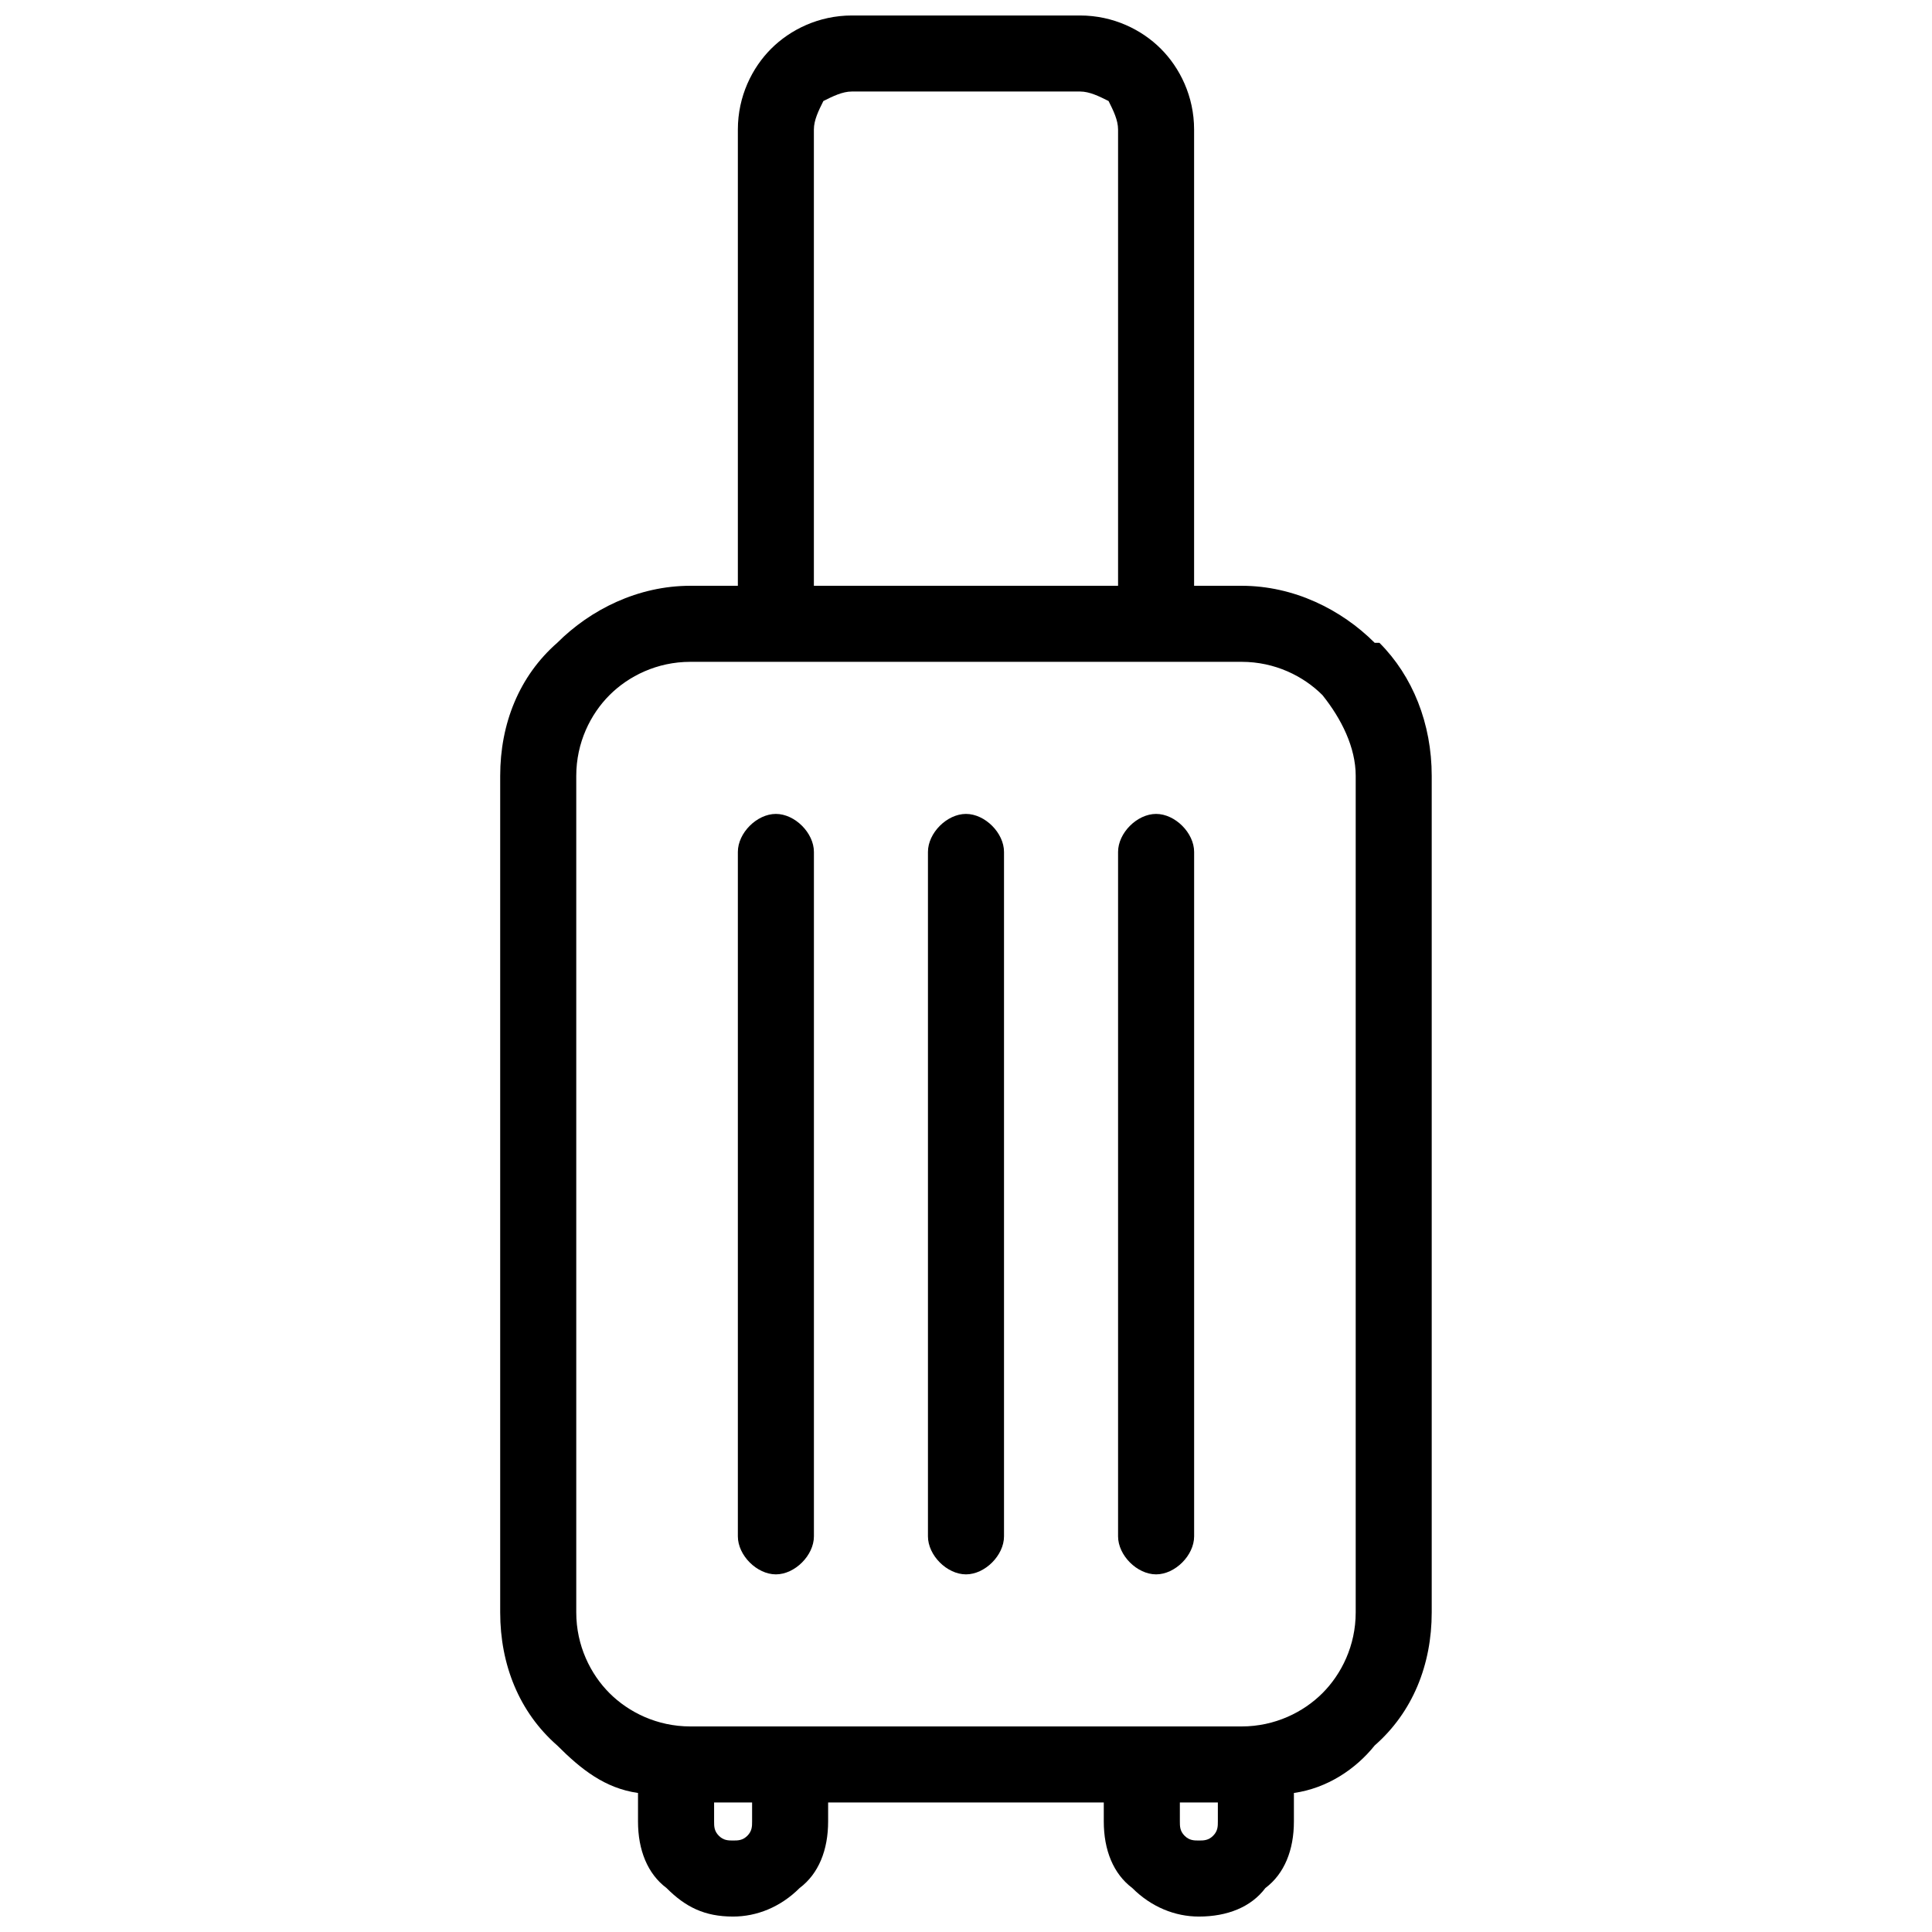 <?xml version="1.0" encoding="UTF-8"?>
<!-- The Best Svg Icon site in the world: iconSvg.co, Visit us! https://iconsvg.co -->
<svg width="800px" height="800px" version="1.1" viewBox="144 144 512 512" xmlns="http://www.w3.org/2000/svg">
 <defs>
  <clipPath id="a">
   <path d="m276 148.09h248v503.81h-248z"/>
  </clipPath>
 </defs>
 <g clip-path="url(#a)">
  <path d="m440.3 299.24v-120.91c0-2.519-1.258-5.039-2.519-7.559-2.519-1.258-5.039-2.519-7.559-2.519h-60.457c-2.519 0-5.039 1.258-7.559 2.519-1.258 2.519-2.519 5.039-2.519 7.559v120.91zm-50.383 70.535c0-5.039 5.039-10.078 10.078-10.078s10.078 5.039 10.078 10.078v181.37c0 5.039-5.039 10.078-10.078 10.078s-10.078-5.039-10.078-10.078zm50.383 0c0-5.039 5.039-10.078 10.078-10.078 5.039 0 10.078 5.039 10.078 10.078v181.37c0 5.039-5.039 10.078-10.078 10.078-5.039 0-10.078-5.039-10.078-10.078zm-100.76 0c0-5.039 5.039-10.078 10.078-10.078 5.039 0 10.078 5.039 10.078 10.078v181.37c0 5.039-5.039 10.078-10.078 10.078-5.039 0-10.078-5.039-10.078-10.078zm0-70.535v-120.91c0-8.816 3.777-16.375 8.816-21.41 5.039-5.039 12.594-8.816 21.41-8.816h60.457c8.816 0 16.375 3.777 21.41 8.816 5.039 5.039 8.816 12.594 8.816 21.41v120.91h12.594c13.855 0 26.449 6.297 35.266 15.113h1.258c8.816 8.816 13.855 21.41 13.855 35.266v221.68c0 13.855-5.039 26.449-15.113 35.266-5.039 6.297-12.594 11.336-21.41 12.594v7.559c0 7.559-2.519 13.855-7.559 17.633-3.777 5.039-10.078 7.559-17.633 7.559-6.297 0-12.594-2.519-17.633-7.559-5.039-3.777-7.559-10.078-7.559-17.633v-5.039h-73.051v5.039c0 7.559-2.519 13.855-7.559 17.633-5.039 5.039-11.336 7.559-17.633 7.559-7.559 0-12.594-2.519-17.633-7.559-5.039-3.777-7.559-10.078-7.559-17.633v-7.559c-8.816-1.258-15.113-6.297-21.41-12.594-10.078-8.816-15.113-21.41-15.113-35.266v-221.68c0-13.855 5.039-26.449 15.113-35.266 8.816-8.816 21.41-15.113 35.266-15.113zm133.51 20.152h-146.11c-8.816 0-16.375 3.777-21.41 8.816-5.039 5.039-8.816 12.594-8.816 21.41v221.68c0 8.816 3.777 16.375 8.816 21.41 5.039 5.039 12.594 8.816 21.41 8.816h146.11c8.816 0 16.375-3.777 21.41-8.816 5.039-5.039 8.816-12.594 8.816-21.41v-221.68c0-7.559-3.777-15.113-8.816-21.41-5.039-5.039-12.594-8.816-21.41-8.816zm-6.297 302.29h-10.078v5.039c0 1.258 0 2.519 1.258 3.777 1.258 1.258 2.519 1.258 3.777 1.258 1.258 0 2.519 0 3.777-1.258 1.258-1.258 1.258-2.519 1.258-3.777v-5.039zm-123.43 0h-10.078v5.039c0 1.258 0 2.519 1.258 3.777 1.258 1.258 2.519 1.258 3.777 1.258 1.258 0 2.519 0 3.777-1.258 1.258-1.258 1.258-2.519 1.258-3.777v-5.039z"/>
 </g>
</svg>
